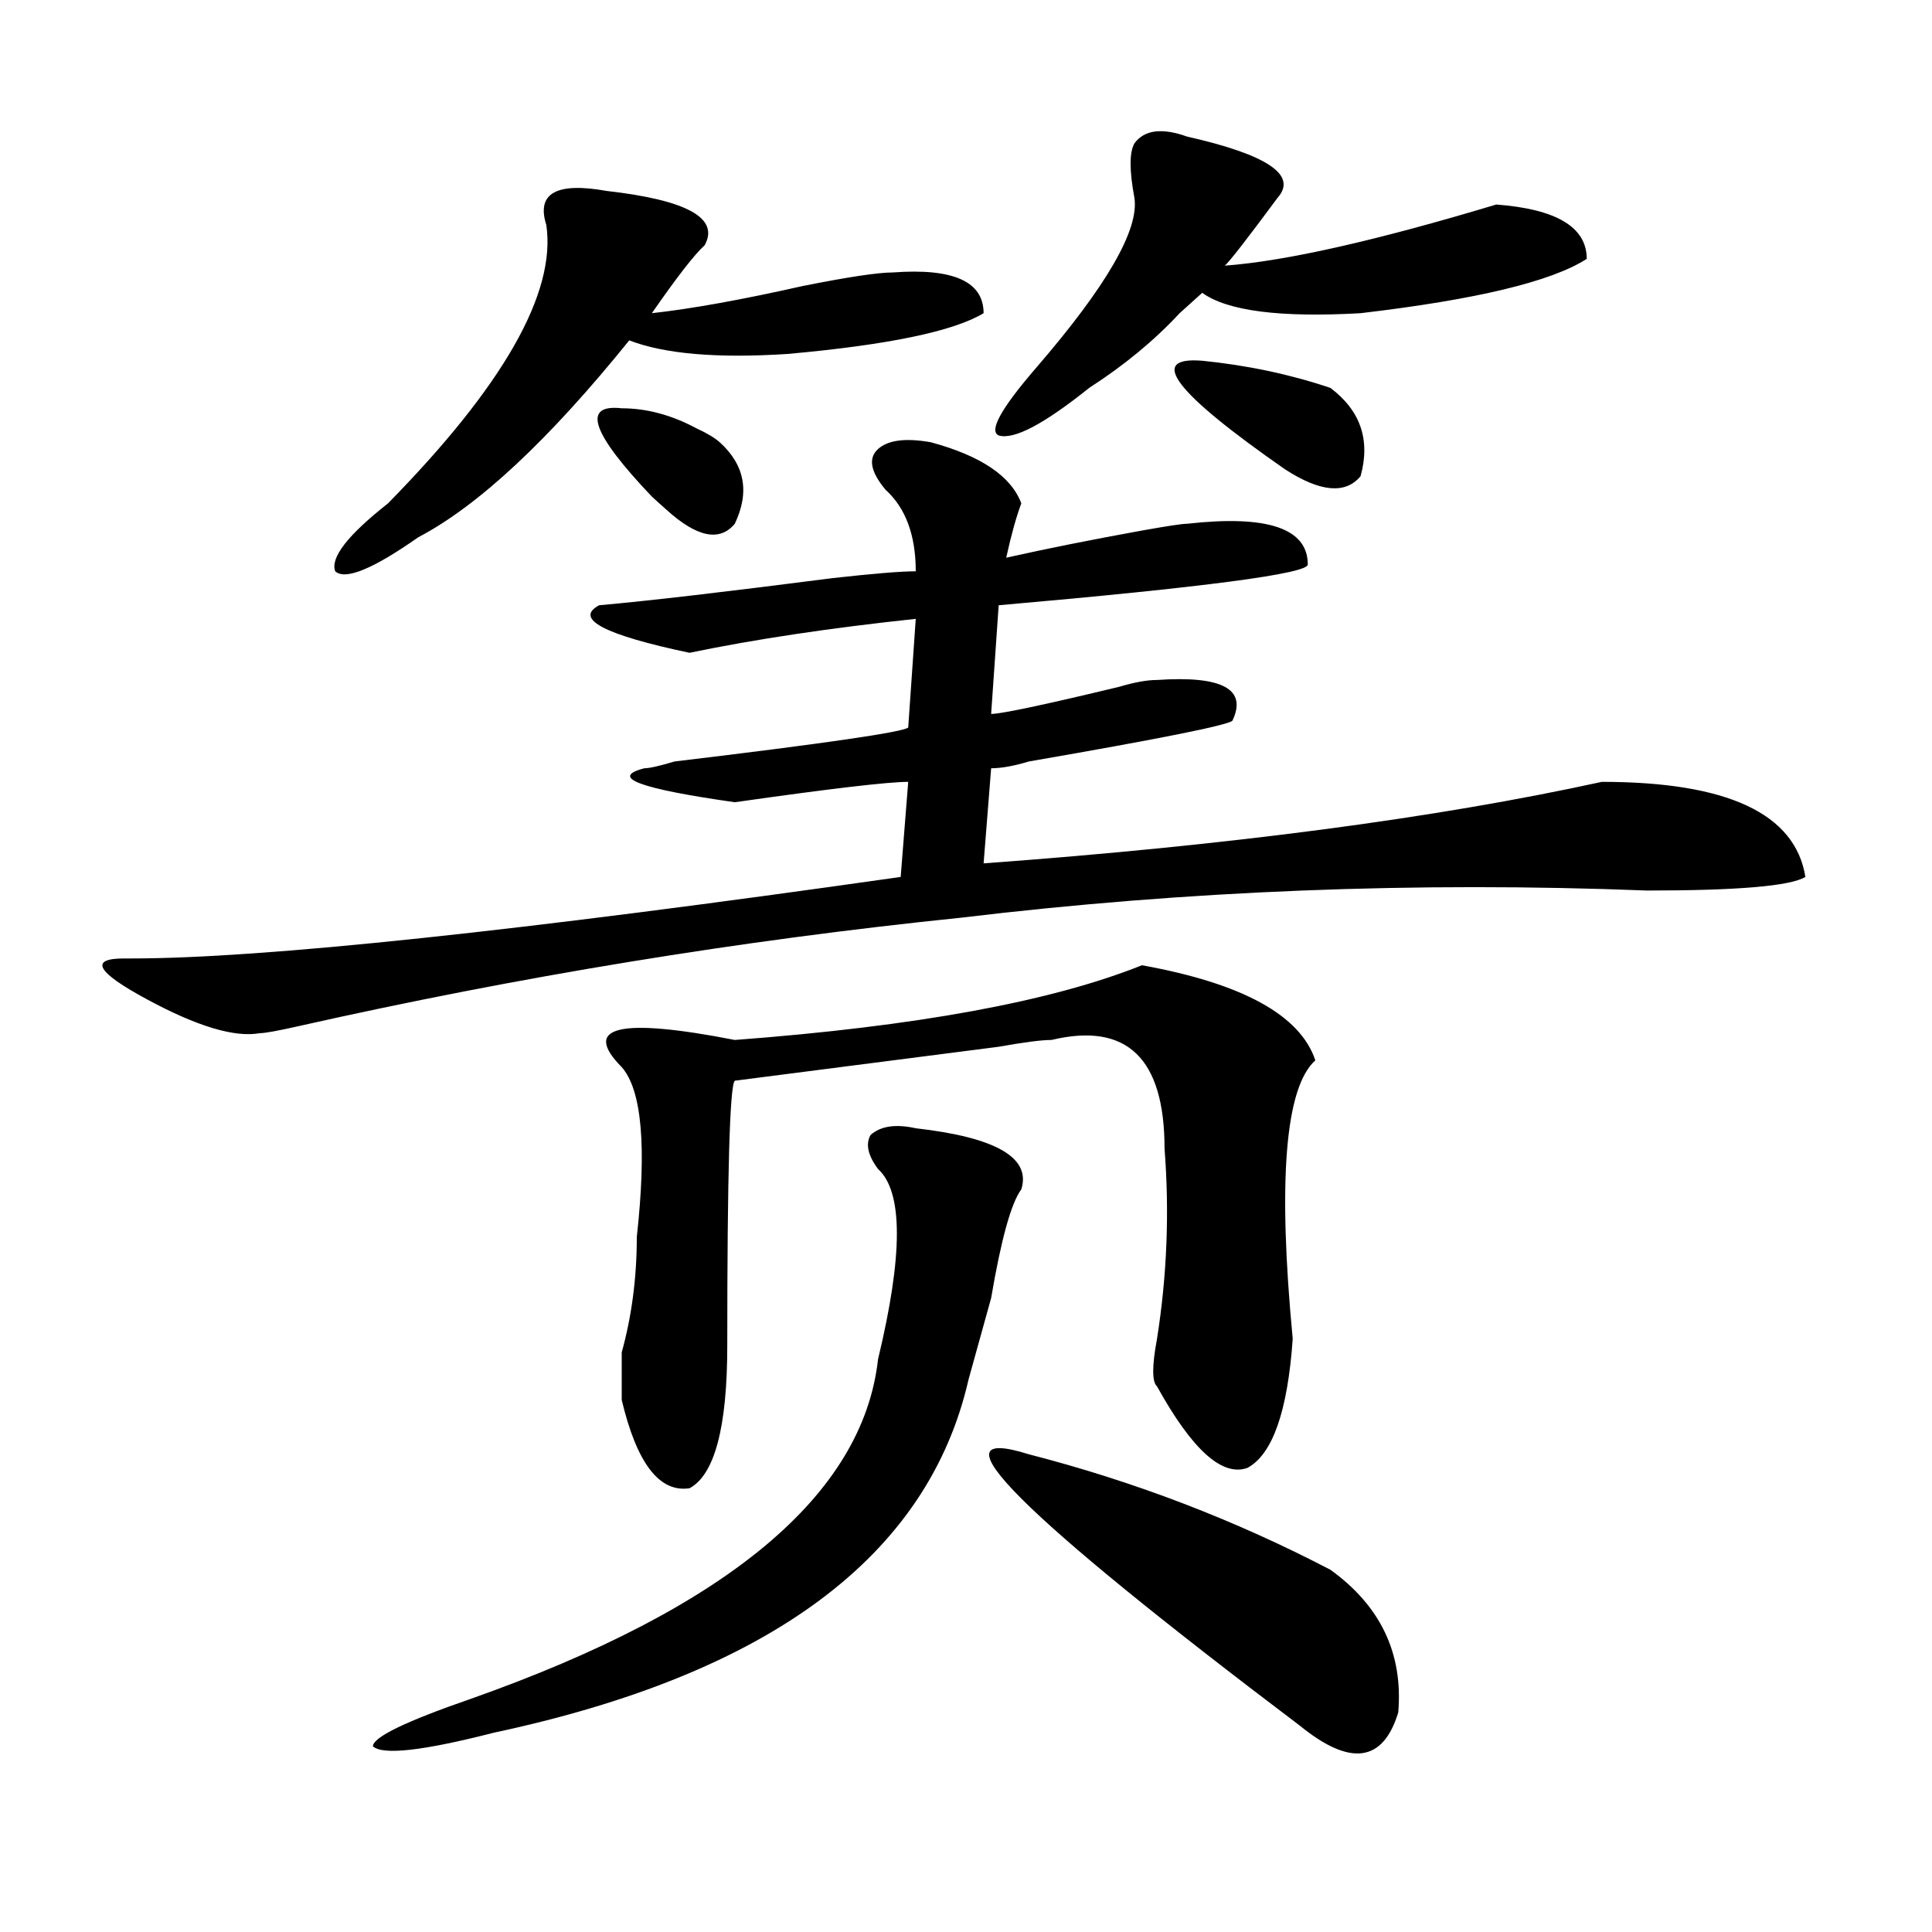 <?xml version="1.0" encoding="utf-8"?>
<!-- Generator: Adobe Illustrator 16.0.0, SVG Export Plug-In . SVG Version: 6.00 Build 0)  -->
<!DOCTYPE svg PUBLIC "-//W3C//DTD SVG 1.1//EN" "http://www.w3.org/Graphics/SVG/1.1/DTD/svg11.dtd">
<svg version="1.1" id="图层_1" xmlns="http://www.w3.org/2000/svg" xmlns:xlink="http://www.w3.org/1999/xlink" x="0px" y="0px"
	 width="1000px" height="1000px" viewBox="0 0 1000 1000" enable-background="new 0 0 1000 1000" xml:space="preserve">
<path d="M458.379,253.516c-7.805-9.338-9.146-16.369-3.902-21.094c5.183-4.669,14.268-5.822,27.316-3.516
	c25.975,7.031,41.584,17.578,46.828,31.641c-2.622,7.031-5.244,16.425-7.805,28.125c20.792-4.669,44.206-9.338,70.242-14.063
	c12.987-2.307,20.792-3.516,23.414-3.516c41.584-4.669,62.438,2.362,62.438,21.094c0,4.725-53.353,11.756-159.996,21.094
	l-3.902,56.25c5.183,0,27.316-4.669,66.34-14.063c7.805-2.307,14.268-3.516,19.512-3.516c33.779-2.307,46.828,4.725,39.023,21.094
	c-2.622,2.362-37.743,9.394-105.363,21.094c-7.805,2.362-14.329,3.516-19.512,3.516l-3.902,49.219
	c127.436-9.338,234.141-23.4,319.992-42.188c64.998,0,100.119,16.425,105.363,49.219c-7.805,4.725-35.121,7.031-81.949,7.031
	c-119.692-4.669-238.043,0-355.113,14.063c-114.51,11.756-228.958,30.487-343.406,56.25c-10.427,2.362-16.951,3.516-19.512,3.516
	c-13.049,2.362-32.561-3.516-58.535-17.578c-26.036-14.063-29.938-21.094-11.707-21.094h3.902c67.62,0,200.3-14.063,398.039-42.188
	l3.902-49.219c-10.427,0-40.365,3.516-89.754,10.547c-49.45-7.031-65.06-12.854-46.828-17.578c2.561,0,7.805-1.153,15.609-3.516
	c78.047-9.338,118.351-15.216,120.973-17.578l3.902-56.25c-44.268,4.725-83.291,10.547-117.07,17.578
	c-44.268-9.338-59.877-17.578-46.828-24.609c25.975-2.307,66.34-7.031,120.973-14.063c20.792-2.307,35.121-3.516,42.926-3.516
	C473.988,276.972,468.744,262.909,458.379,253.516z M313.992,98.828c41.584,4.725,58.535,14.063,50.73,28.125
	c-5.244,4.725-14.329,16.425-27.316,35.156c20.792-2.307,46.828-7.031,78.047-14.063c23.414-4.669,39.023-7.031,46.828-7.031
	c31.219-2.307,46.828,4.725,46.828,21.094c-15.609,9.394-49.45,16.425-101.461,21.094c-36.463,2.362-63.779,0-81.949-7.031
	c-41.646,51.581-78.047,85.584-109.266,101.953c-23.414,16.425-37.743,22.303-42.926,17.578
	c-2.622-7.031,6.463-18.731,27.316-35.156c59.815-60.919,87.132-108.984,81.949-144.141
	C277.529,100.037,287.956,94.159,313.992,98.828z M473.988,583.984c41.584,4.725,59.815,15.271,54.633,31.641
	c-5.244,7.031-10.427,25.818-15.609,56.25c-5.244,18.787-9.146,32.85-11.707,42.188c-20.854,91.406-102.803,152.325-245.848,182.813
	c-36.463,9.338-57.255,11.7-62.438,7.031c0-4.725,16.89-12.909,50.73-24.609c132.68-46.912,202.922-105.469,210.727-175.781
	c12.987-53.888,12.987-86.682,0-98.438c-5.244-7.031-6.524-12.854-3.902-17.578C455.757,582.831,463.562,581.678,473.988,583.984z
	 M321.797,211.328c12.987,0,25.975,3.516,39.023,10.547c5.183,2.362,9.085,4.725,11.707,7.031
	c12.987,11.756,15.609,25.818,7.805,42.188c-7.805,9.394-19.512,7.031-35.121-7.031c-2.622-2.307-5.244-4.669-7.805-7.031
	C306.188,224.237,300.943,209.021,321.797,211.328z M591.059,499.609c52.011,9.394,81.949,25.818,89.754,49.219
	c-15.609,14.063-19.512,62.128-11.707,144.141c-2.622,37.519-10.427,59.766-23.414,66.797c-13.049,4.725-28.658-9.338-46.828-42.188
	c-2.622-2.307-2.622-10.547,0-24.609c5.183-32.794,6.463-65.588,3.902-98.438c0-46.856-19.512-65.588-58.535-56.25
	c-5.244,0-14.329,1.209-27.316,3.516c-54.633,7.031-100.181,12.909-136.582,17.578c-2.622,2.362-3.902,48.065-3.902,137.109
	c0,42.188-6.524,66.797-19.512,73.828c-15.609,2.362-27.316-12.854-35.121-45.703c0-7.031,0-15.216,0-24.609
	c5.183-18.731,7.805-38.672,7.805-59.766c5.183-46.856,2.561-76.135-7.805-87.891c-20.854-21.094-1.342-25.763,58.535-14.063
	C473.988,531.25,544.23,518.396,591.059,499.609z M532.523,752.734c54.633,14.063,106.644,34.003,156.094,59.766
	c25.975,18.731,37.682,43.341,35.121,73.828c-7.805,25.763-24.756,28.125-50.73,7.031
	C527.279,783.222,480.451,736.365,532.523,752.734z M614.473,70.703c41.584,9.394,57.193,19.94,46.828,31.641
	c-15.609,21.094-24.756,32.85-27.316,35.156c31.219-2.307,78.047-12.854,140.484-31.641c31.219,2.362,46.828,11.756,46.828,28.125
	c-18.231,11.756-57.255,21.094-117.07,28.125c-41.646,2.362-68.962-1.153-81.949-10.547c-2.622,2.362-6.524,5.878-11.707,10.547
	c-13.049,14.063-28.658,26.972-46.828,38.672c-23.414,18.787-39.023,26.972-46.828,24.609c-5.244-2.307,1.28-14.063,19.512-35.156
	c36.401-42.188,53.291-71.466,50.73-87.891c-2.622-14.063-2.622-23.4,0-28.125C592.339,67.188,601.424,66.034,614.473,70.703z
	 M622.277,186.719c23.414,2.362,45.486,7.031,66.34,14.063c15.609,11.756,20.792,26.972,15.609,45.703
	c-7.805,9.394-20.854,8.24-39.023-3.516C607.948,203.144,593.619,184.412,622.277,186.719z"/>
</svg>
